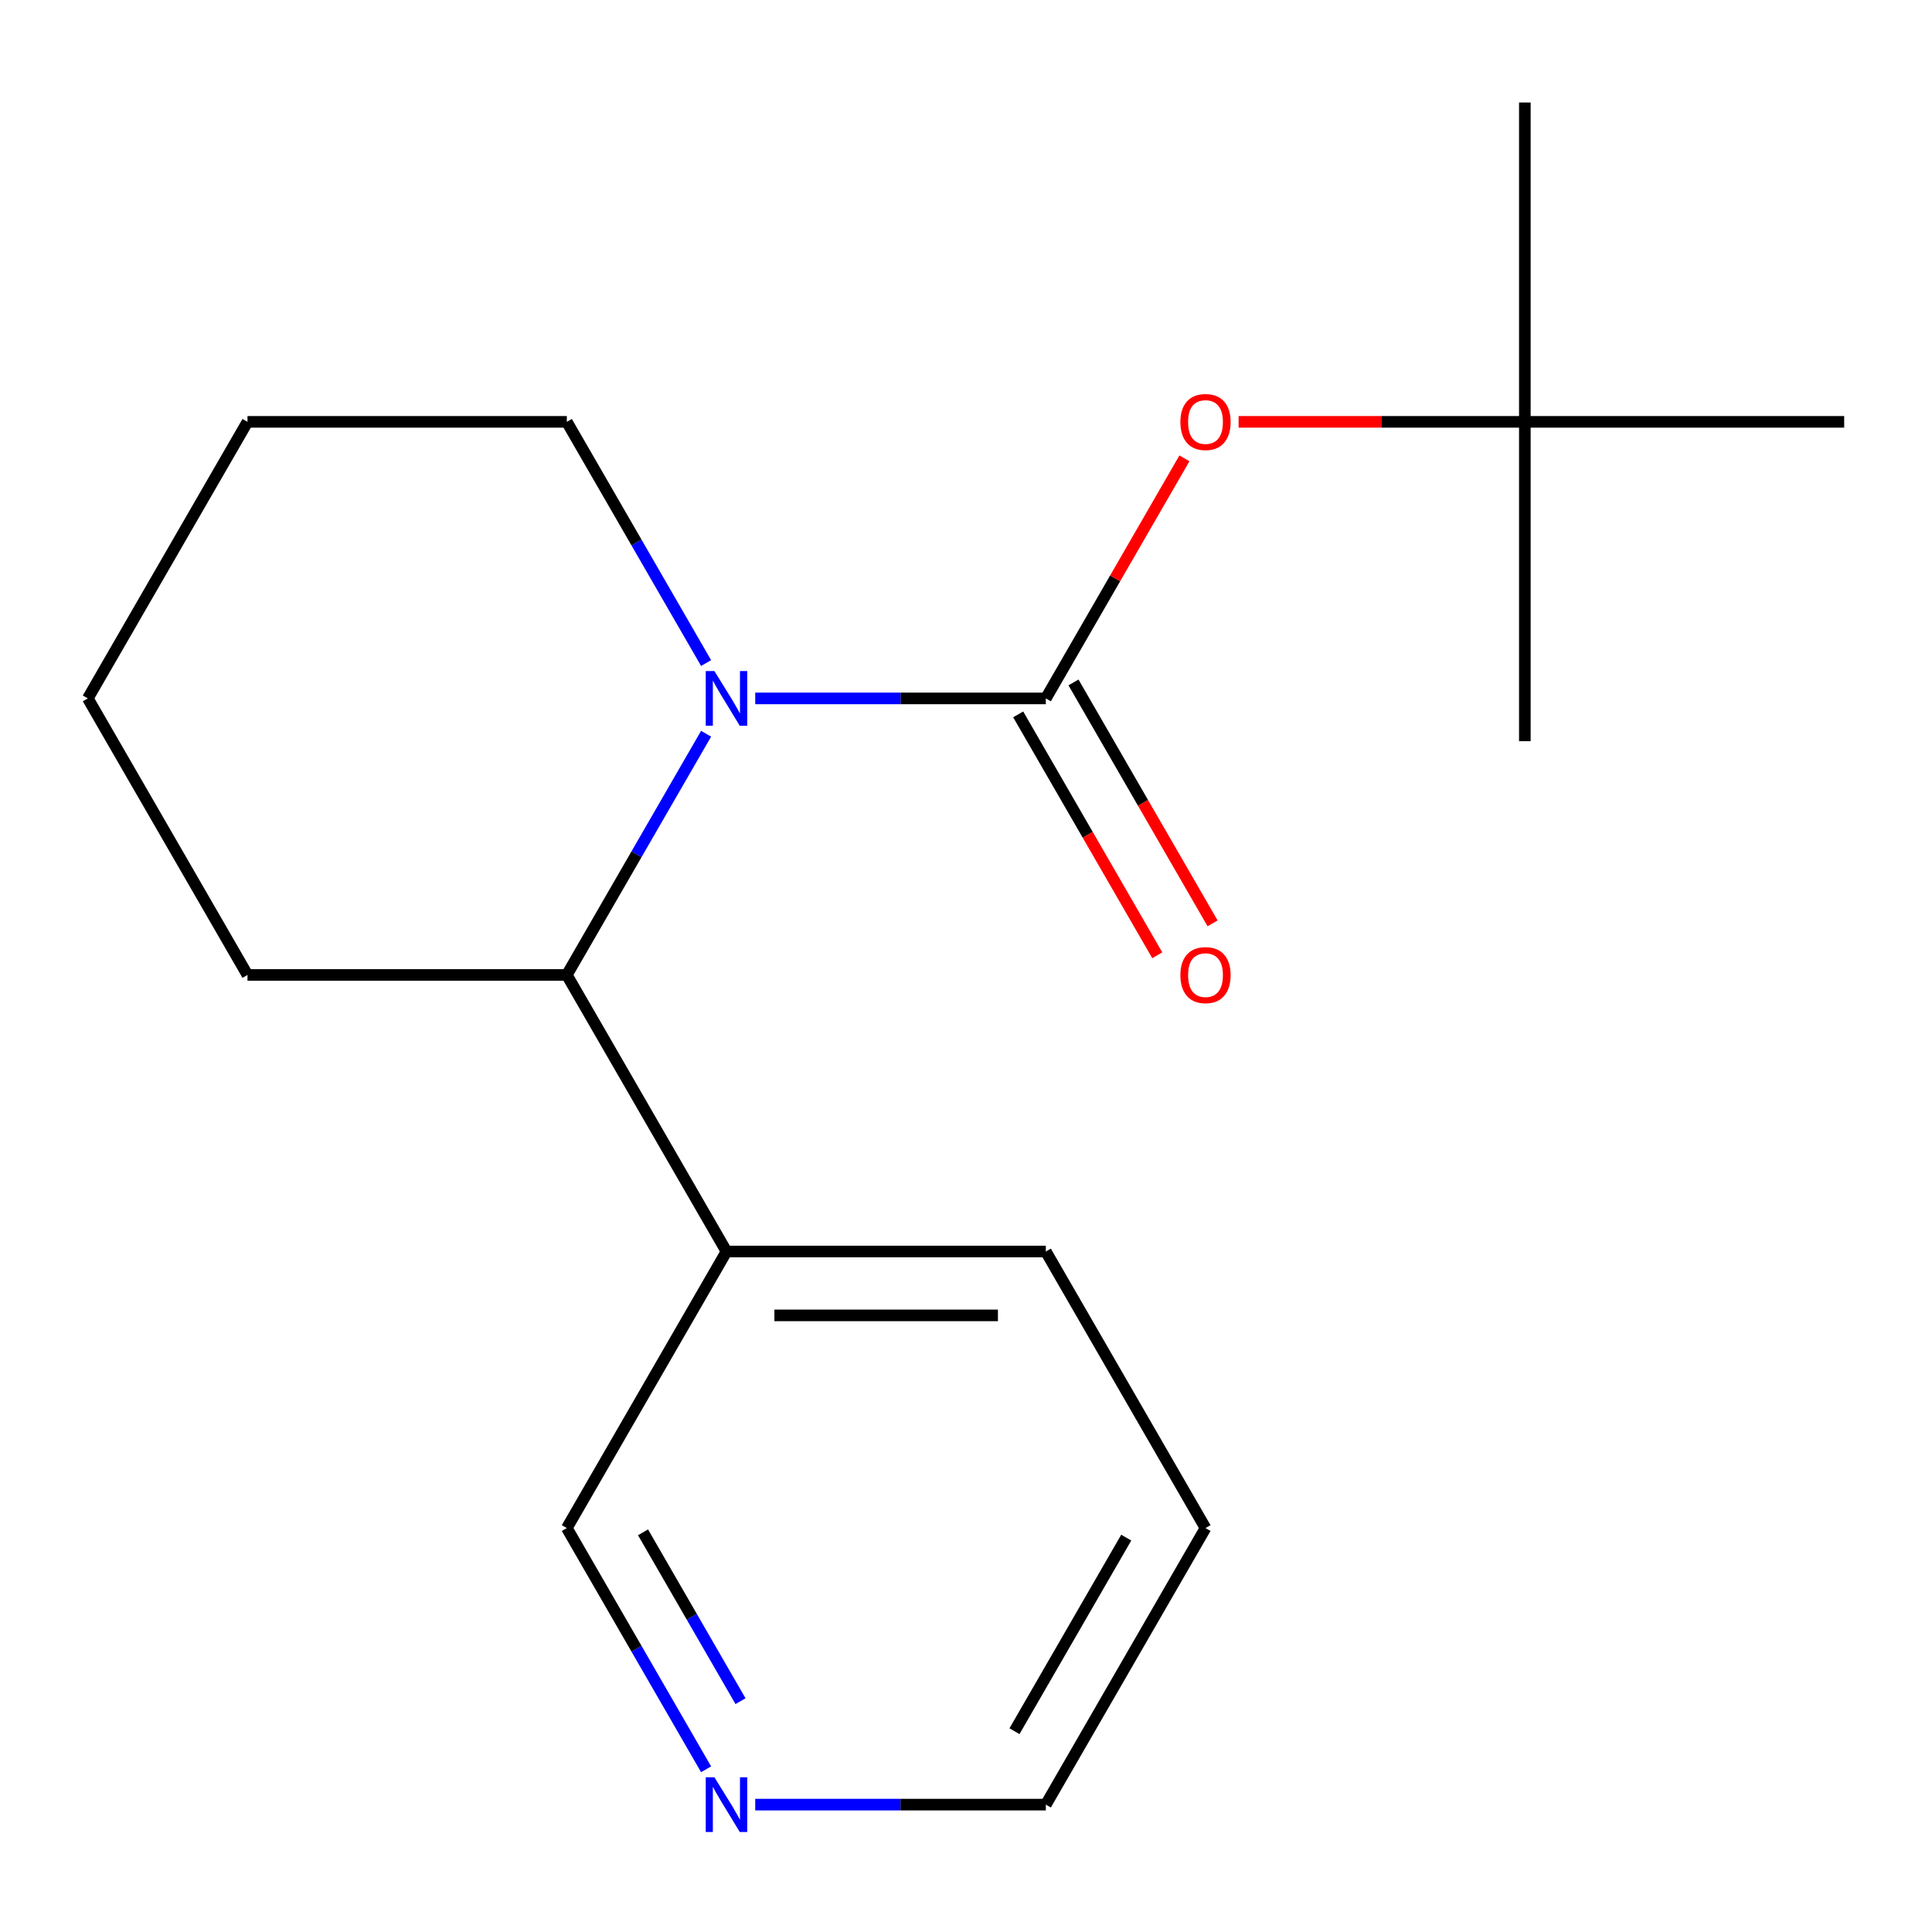 <?xml version='1.0' encoding='iso-8859-1'?>
<svg version='1.1' baseProfile='full'
              xmlns='http://www.w3.org/2000/svg'
                      xmlns:rdkit='http://www.rdkit.org/xml'
                      xmlns:xlink='http://www.w3.org/1999/xlink'
                  xml:space='preserve'
width='1000px' height='1000px' viewBox='0 0 1000 1000'>
<!-- END OF HEADER -->
<rect style='opacity:1.0;fill:#FFFFFF;stroke:none' width='1000' height='1000' x='0' y='0'> </rect>
<path class='bond-0' d='M 541.322,361.491 L 466.114,361.491' style='fill:none;fill-rule:evenodd;stroke:#000000;stroke-width:6px;stroke-linecap:butt;stroke-linejoin:miter;stroke-opacity:1' />
<path class='bond-0' d='M 466.114,361.491 L 390.905,361.491' style='fill:none;fill-rule:evenodd;stroke:#0000FF;stroke-width:6px;stroke-linecap:butt;stroke-linejoin:miter;stroke-opacity:1' />
<path class='bond-2' d='M 541.322,361.491 L 577.191,299.365' style='fill:none;fill-rule:evenodd;stroke:#000000;stroke-width:6px;stroke-linecap:butt;stroke-linejoin:miter;stroke-opacity:1' />
<path class='bond-2' d='M 577.191,299.365 L 613.06,237.239' style='fill:none;fill-rule:evenodd;stroke:#FF0000;stroke-width:6px;stroke-linecap:butt;stroke-linejoin:miter;stroke-opacity:1' />
<path class='bond-4' d='M 527.008,369.756 L 563.003,432.102' style='fill:none;fill-rule:evenodd;stroke:#000000;stroke-width:6px;stroke-linecap:butt;stroke-linejoin:miter;stroke-opacity:1' />
<path class='bond-4' d='M 563.003,432.102 L 598.999,494.448' style='fill:none;fill-rule:evenodd;stroke:#FF0000;stroke-width:6px;stroke-linecap:butt;stroke-linejoin:miter;stroke-opacity:1' />
<path class='bond-4' d='M 555.637,353.227 L 591.632,415.573' style='fill:none;fill-rule:evenodd;stroke:#000000;stroke-width:6px;stroke-linecap:butt;stroke-linejoin:miter;stroke-opacity:1' />
<path class='bond-4' d='M 591.632,415.573 L 627.628,477.919' style='fill:none;fill-rule:evenodd;stroke:#FF0000;stroke-width:6px;stroke-linecap:butt;stroke-linejoin:miter;stroke-opacity:1' />
<path class='bond-1' d='M 365.472,379.783 L 329.43,442.21' style='fill:none;fill-rule:evenodd;stroke:#0000FF;stroke-width:6px;stroke-linecap:butt;stroke-linejoin:miter;stroke-opacity:1' />
<path class='bond-1' d='M 329.43,442.21 L 293.388,504.636' style='fill:none;fill-rule:evenodd;stroke:#000000;stroke-width:6px;stroke-linecap:butt;stroke-linejoin:miter;stroke-opacity:1' />
<path class='bond-7' d='M 365.472,343.199 L 329.43,280.773' style='fill:none;fill-rule:evenodd;stroke:#0000FF;stroke-width:6px;stroke-linecap:butt;stroke-linejoin:miter;stroke-opacity:1' />
<path class='bond-7' d='M 329.43,280.773 L 293.388,218.347' style='fill:none;fill-rule:evenodd;stroke:#000000;stroke-width:6px;stroke-linecap:butt;stroke-linejoin:miter;stroke-opacity:1' />
<path class='bond-3' d='M 293.388,504.636 L 376.033,647.781' style='fill:none;fill-rule:evenodd;stroke:#000000;stroke-width:6px;stroke-linecap:butt;stroke-linejoin:miter;stroke-opacity:1' />
<path class='bond-9' d='M 293.388,504.636 L 128.099,504.636' style='fill:none;fill-rule:evenodd;stroke:#000000;stroke-width:6px;stroke-linecap:butt;stroke-linejoin:miter;stroke-opacity:1' />
<path class='bond-6' d='M 641.099,218.347 L 715.178,218.347' style='fill:none;fill-rule:evenodd;stroke:#FF0000;stroke-width:6px;stroke-linecap:butt;stroke-linejoin:miter;stroke-opacity:1' />
<path class='bond-6' d='M 715.178,218.347 L 789.256,218.347' style='fill:none;fill-rule:evenodd;stroke:#000000;stroke-width:6px;stroke-linecap:butt;stroke-linejoin:miter;stroke-opacity:1' />
<path class='bond-8' d='M 376.033,647.781 L 293.388,790.925' style='fill:none;fill-rule:evenodd;stroke:#000000;stroke-width:6px;stroke-linecap:butt;stroke-linejoin:miter;stroke-opacity:1' />
<path class='bond-10' d='M 376.033,647.781 L 541.322,647.781' style='fill:none;fill-rule:evenodd;stroke:#000000;stroke-width:6px;stroke-linecap:butt;stroke-linejoin:miter;stroke-opacity:1' />
<path class='bond-10' d='M 400.826,680.838 L 516.529,680.838' style='fill:none;fill-rule:evenodd;stroke:#000000;stroke-width:6px;stroke-linecap:butt;stroke-linejoin:miter;stroke-opacity:1' />
<path class='bond-5' d='M 365.472,915.778 L 329.43,853.352' style='fill:none;fill-rule:evenodd;stroke:#0000FF;stroke-width:6px;stroke-linecap:butt;stroke-linejoin:miter;stroke-opacity:1' />
<path class='bond-5' d='M 329.43,853.352 L 293.388,790.925' style='fill:none;fill-rule:evenodd;stroke:#000000;stroke-width:6px;stroke-linecap:butt;stroke-linejoin:miter;stroke-opacity:1' />
<path class='bond-5' d='M 383.288,880.521 L 358.059,836.823' style='fill:none;fill-rule:evenodd;stroke:#0000FF;stroke-width:6px;stroke-linecap:butt;stroke-linejoin:miter;stroke-opacity:1' />
<path class='bond-5' d='M 358.059,836.823 L 332.83,793.124' style='fill:none;fill-rule:evenodd;stroke:#000000;stroke-width:6px;stroke-linecap:butt;stroke-linejoin:miter;stroke-opacity:1' />
<path class='bond-19' d='M 390.905,934.07 L 466.114,934.07' style='fill:none;fill-rule:evenodd;stroke:#0000FF;stroke-width:6px;stroke-linecap:butt;stroke-linejoin:miter;stroke-opacity:1' />
<path class='bond-19' d='M 466.114,934.07 L 541.322,934.07' style='fill:none;fill-rule:evenodd;stroke:#000000;stroke-width:6px;stroke-linecap:butt;stroke-linejoin:miter;stroke-opacity:1' />
<path class='bond-12' d='M 789.256,218.347 L 789.256,53.057' style='fill:none;fill-rule:evenodd;stroke:#000000;stroke-width:6px;stroke-linecap:butt;stroke-linejoin:miter;stroke-opacity:1' />
<path class='bond-13' d='M 789.256,218.347 L 789.256,383.636' style='fill:none;fill-rule:evenodd;stroke:#000000;stroke-width:6px;stroke-linecap:butt;stroke-linejoin:miter;stroke-opacity:1' />
<path class='bond-14' d='M 789.256,218.347 L 954.545,218.347' style='fill:none;fill-rule:evenodd;stroke:#000000;stroke-width:6px;stroke-linecap:butt;stroke-linejoin:miter;stroke-opacity:1' />
<path class='bond-15' d='M 293.388,218.347 L 128.099,218.347' style='fill:none;fill-rule:evenodd;stroke:#000000;stroke-width:6px;stroke-linecap:butt;stroke-linejoin:miter;stroke-opacity:1' />
<path class='bond-18' d='M 128.099,504.636 L 45.455,361.491' style='fill:none;fill-rule:evenodd;stroke:#000000;stroke-width:6px;stroke-linecap:butt;stroke-linejoin:miter;stroke-opacity:1' />
<path class='bond-16' d='M 541.322,647.781 L 623.967,790.925' style='fill:none;fill-rule:evenodd;stroke:#000000;stroke-width:6px;stroke-linecap:butt;stroke-linejoin:miter;stroke-opacity:1' />
<path class='bond-11' d='M 541.322,934.07 L 623.967,790.925' style='fill:none;fill-rule:evenodd;stroke:#000000;stroke-width:6px;stroke-linecap:butt;stroke-linejoin:miter;stroke-opacity:1' />
<path class='bond-11' d='M 525.09,896.069 L 582.941,795.868' style='fill:none;fill-rule:evenodd;stroke:#000000;stroke-width:6px;stroke-linecap:butt;stroke-linejoin:miter;stroke-opacity:1' />
<path class='bond-17' d='M 128.099,218.347 L 45.455,361.491' style='fill:none;fill-rule:evenodd;stroke:#000000;stroke-width:6px;stroke-linecap:butt;stroke-linejoin:miter;stroke-opacity:1' />
<path  class='atom-1' d='M 369.773 347.331
L 379.053 362.331
Q 379.973 363.811, 381.453 366.491
Q 382.933 369.171, 383.013 369.331
L 383.013 347.331
L 386.773 347.331
L 386.773 375.651
L 382.893 375.651
L 372.933 359.251
Q 371.773 357.331, 370.533 355.131
Q 369.333 352.931, 368.973 352.251
L 368.973 375.651
L 365.293 375.651
L 365.293 347.331
L 369.773 347.331
' fill='#0000FF'/>
<path  class='atom-3' d='M 610.967 218.427
Q 610.967 211.627, 614.327 207.827
Q 617.687 204.027, 623.967 204.027
Q 630.247 204.027, 633.607 207.827
Q 636.967 211.627, 636.967 218.427
Q 636.967 225.307, 633.567 229.227
Q 630.167 233.107, 623.967 233.107
Q 617.727 233.107, 614.327 229.227
Q 610.967 225.347, 610.967 218.427
M 623.967 229.907
Q 628.287 229.907, 630.607 227.027
Q 632.967 224.107, 632.967 218.427
Q 632.967 212.867, 630.607 210.067
Q 628.287 207.227, 623.967 207.227
Q 619.647 207.227, 617.287 210.027
Q 614.967 212.827, 614.967 218.427
Q 614.967 224.147, 617.287 227.027
Q 619.647 229.907, 623.967 229.907
' fill='#FF0000'/>
<path  class='atom-5' d='M 610.967 504.716
Q 610.967 497.916, 614.327 494.116
Q 617.687 490.316, 623.967 490.316
Q 630.247 490.316, 633.607 494.116
Q 636.967 497.916, 636.967 504.716
Q 636.967 511.596, 633.567 515.516
Q 630.167 519.396, 623.967 519.396
Q 617.727 519.396, 614.327 515.516
Q 610.967 511.636, 610.967 504.716
M 623.967 516.196
Q 628.287 516.196, 630.607 513.316
Q 632.967 510.396, 632.967 504.716
Q 632.967 499.156, 630.607 496.356
Q 628.287 493.516, 623.967 493.516
Q 619.647 493.516, 617.287 496.316
Q 614.967 499.116, 614.967 504.716
Q 614.967 510.436, 617.287 513.316
Q 619.647 516.196, 623.967 516.196
' fill='#FF0000'/>
<path  class='atom-6' d='M 369.773 919.91
L 379.053 934.91
Q 379.973 936.39, 381.453 939.07
Q 382.933 941.75, 383.013 941.91
L 383.013 919.91
L 386.773 919.91
L 386.773 948.23
L 382.893 948.23
L 372.933 931.83
Q 371.773 929.91, 370.533 927.71
Q 369.333 925.51, 368.973 924.83
L 368.973 948.23
L 365.293 948.23
L 365.293 919.91
L 369.773 919.91
' fill='#0000FF'/>
</svg>
